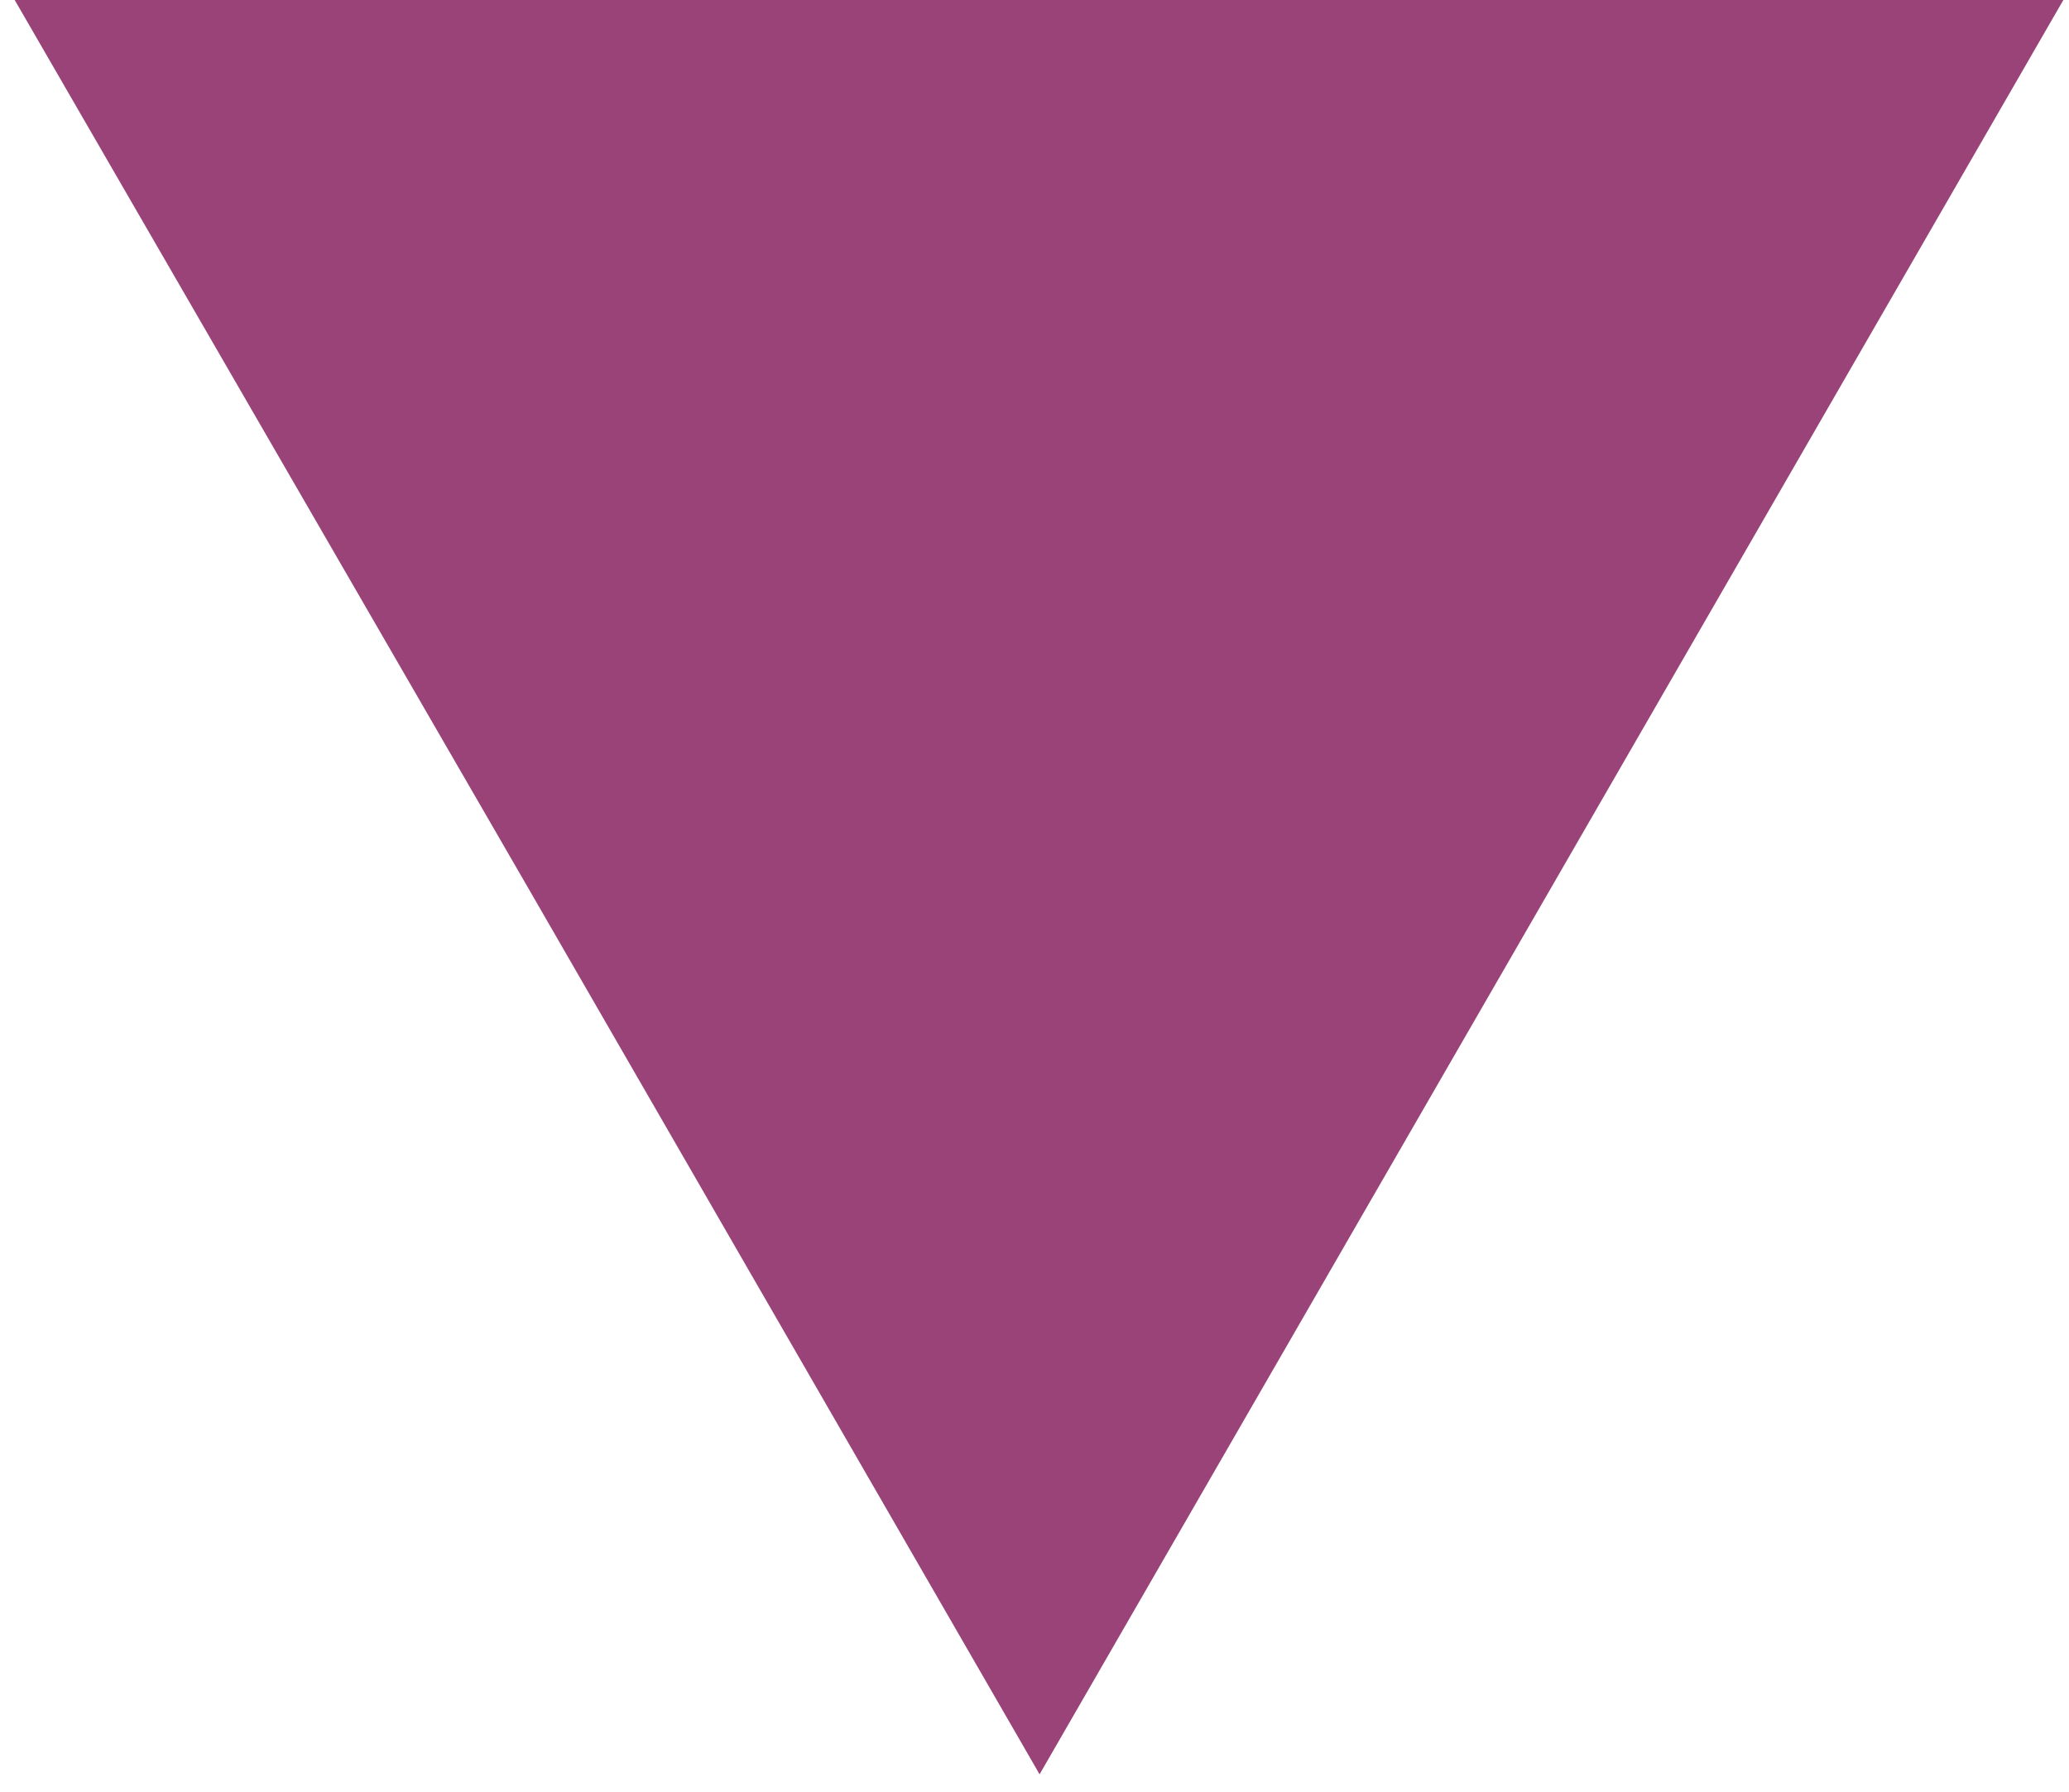<?xml version="1.0" encoding="utf-8"?>
<!-- Generator: Adobe Illustrator 27.8.0, SVG Export Plug-In . SVG Version: 6.00 Build 0)  -->
<svg version="1.1" id="Layer_1" xmlns="http://www.w3.org/2000/svg" xmlns:xlink="http://www.w3.org/1999/xlink" x="0px" y="0px"
	 viewBox="0 0 183.1 158.6" style="enable-background:new 0 0 183.1 158.6;" xml:space="preserve">
<style type="text/css">
	.st0{fill:#994378;}
	.anim-arrow{
    animation: arrow 3s ease-out infinite;  }
		@keyframes arrow {
		0% {fill: #3A393A;
		transform: translate(0px, 0px)}
		20% {fill: #994378;
		transform: translate(0px, 30px)}
		35% {fill: #3A393A;
		transform: translate(0px, 0px)}
		50% {fill: #994378;
		transform: translate(0px, 20px)}
		70% { fill: #3A393A;
		transform: translate(0px, 0px)}
		100% { fill: #3A393A;
		transform: translate(0px, 0px)}
		}
</style>
<polygon class="st0 anim-arrow" points="92,157 137.3,78.5 182.6,0 92,0 1.3,0 46.7,78.5 "/>
</svg>
